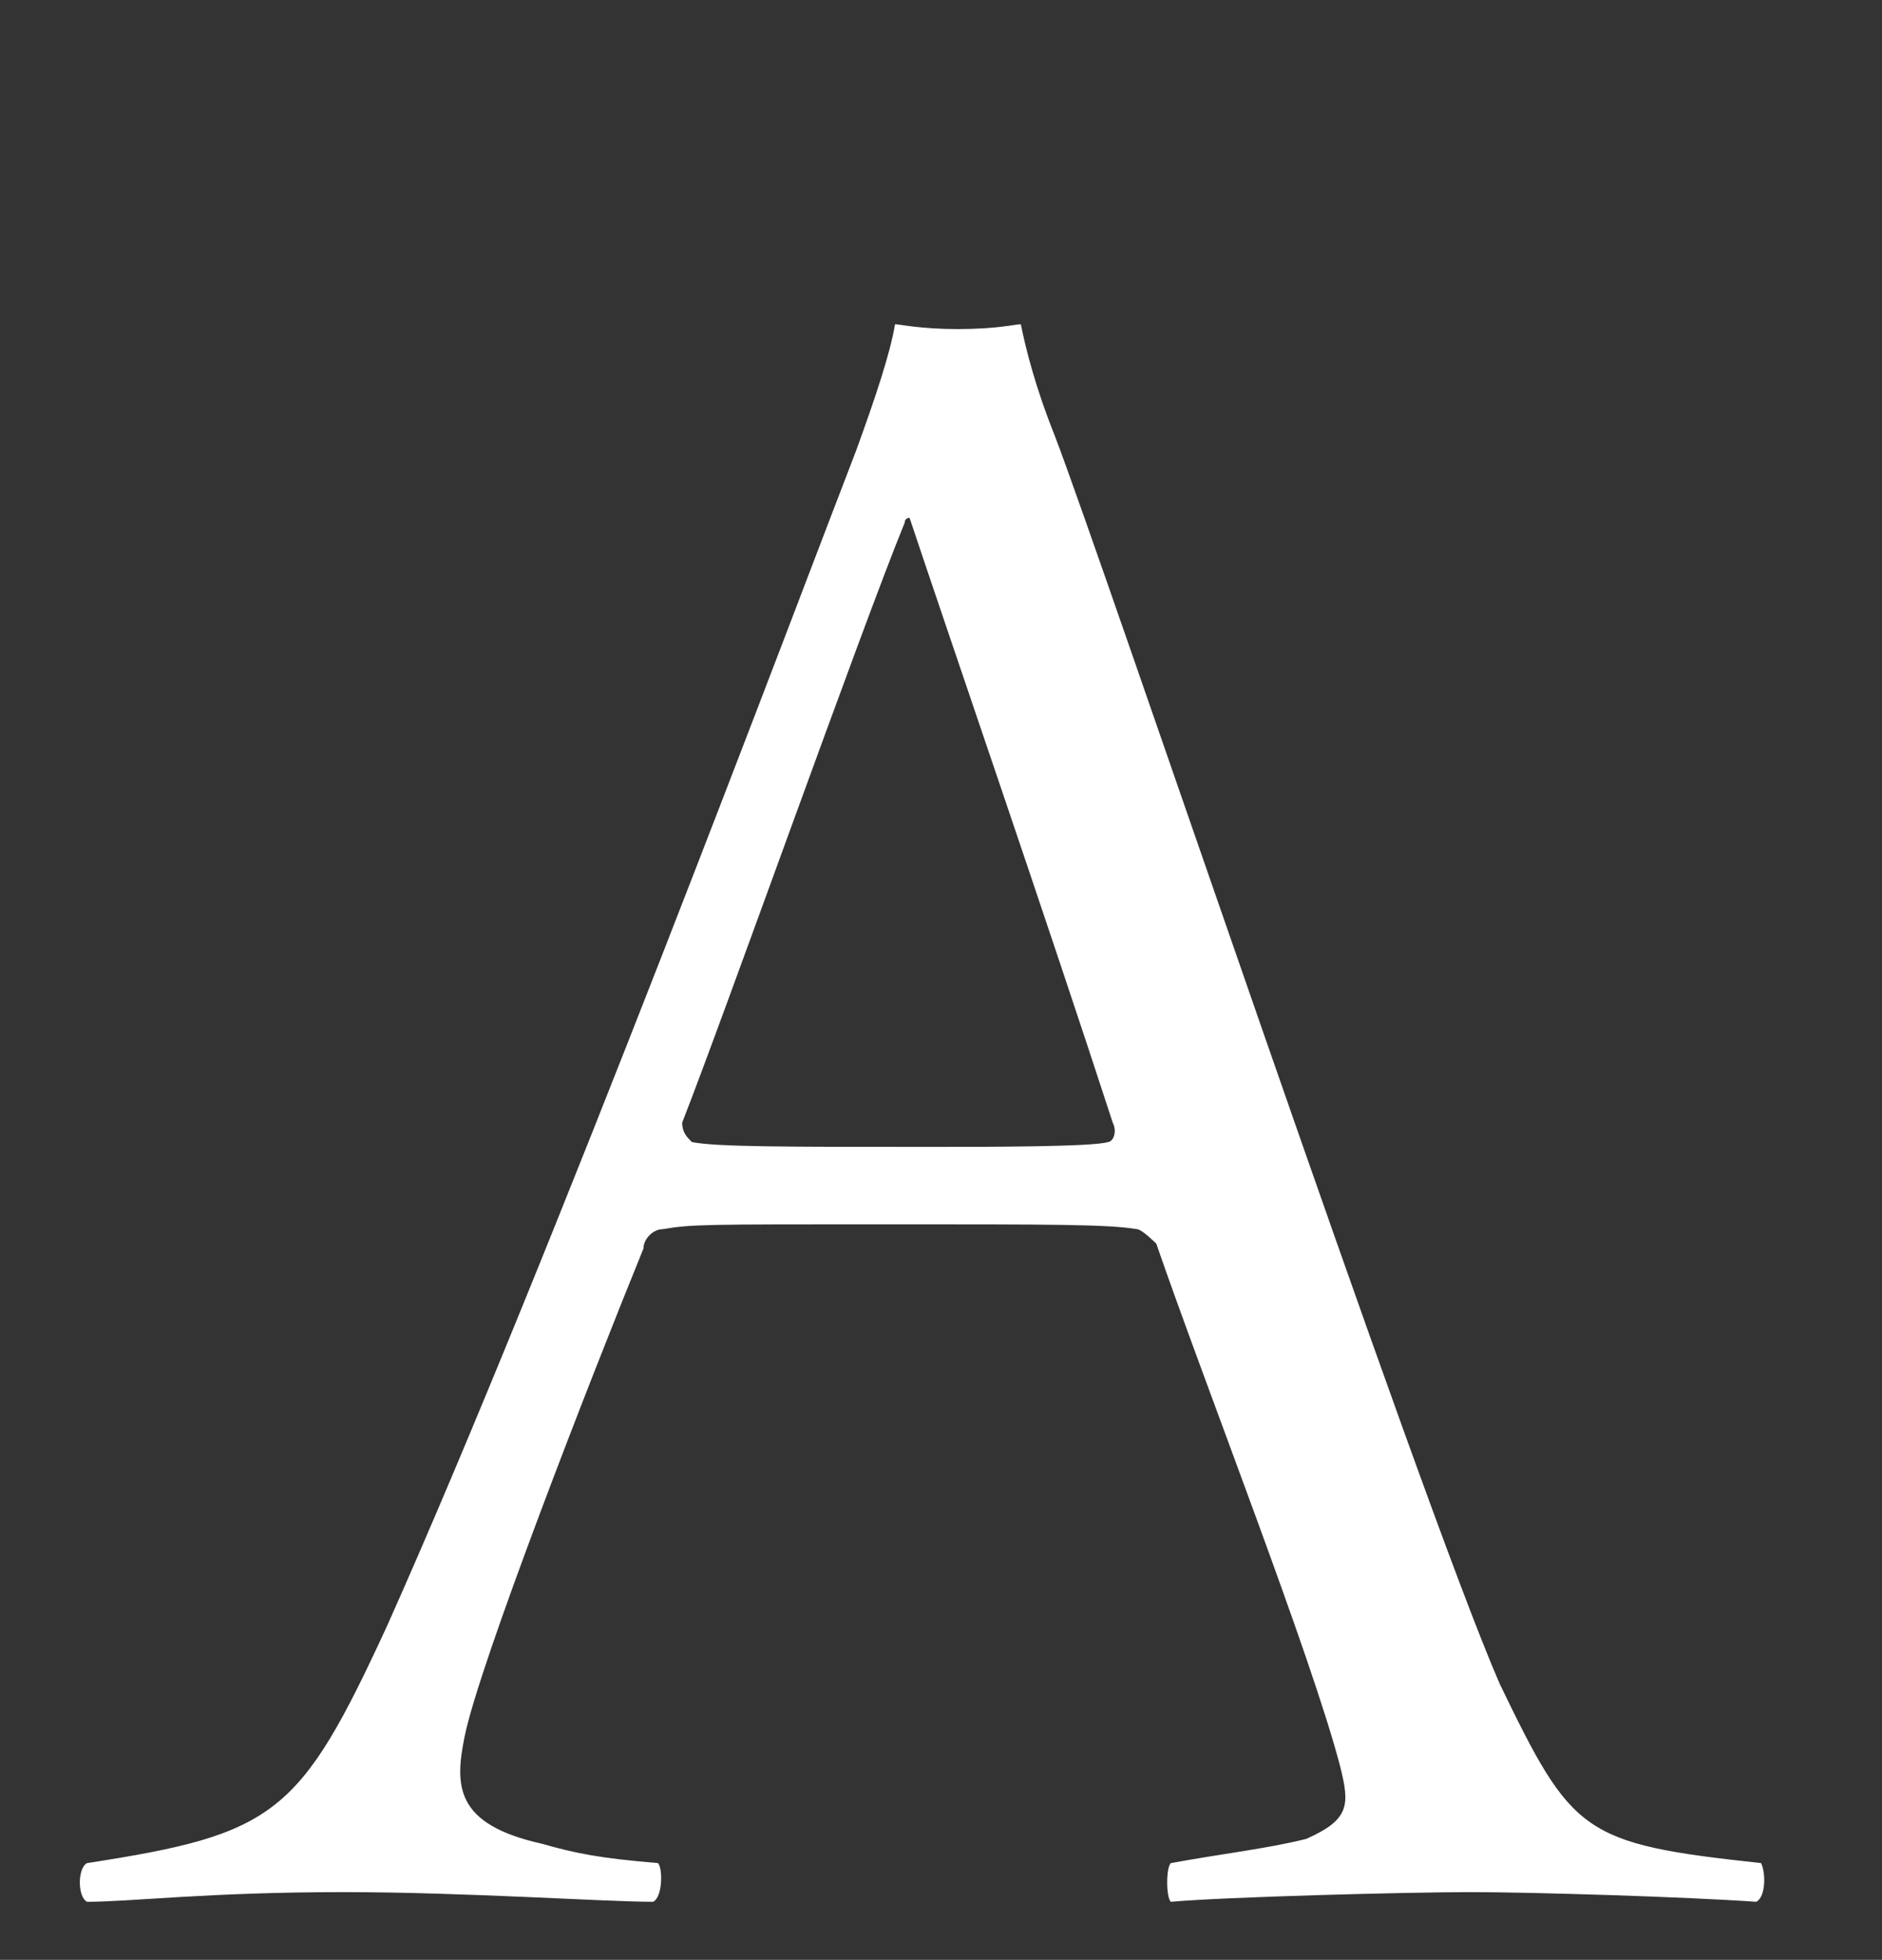 <?xml version="1.0" encoding="utf-8"?>
<!-- Generator: Adobe Illustrator 26.0.2, SVG Export Plug-In . SVG Version: 6.00 Build 0)  -->
<svg version="1.1" id="レイヤー_1" xmlns="http://www.w3.org/2000/svg" xmlns:xlink="http://www.w3.org/1999/xlink" x="0px"
	 y="0px" viewBox="0 0 38.9 40.5" style="enable-background:new 0 0 38.9 40.5;" xml:space="preserve">
<rect x="0" y="0" width="38.9" height="40.5" fill="#333333" stroke="none"/>
<style type="text/css">
	.st0{fill:#FFFFFF;}
</style>
<path class="st0" d="M8,33.6c3.4-7.6,8.5-21.2,9.7-24.3c0.4-1.1,0.7-2,0.8-2.6c0.1,0,0.5,0.1,1.3,0.1c0.8,0,1.2-0.1,1.3-0.1
	c0.1,0.5,0.3,1.3,0.7,2.3c1,2.6,7.5,21.9,9.2,25.8c1.5,3.1,1.7,3.3,5.4,3.7c0.1,0.2,0.1,0.7-0.1,0.8c-1.4-0.1-4.6-0.2-5.9-0.2
	c-1.3,0-5.1,0.1-6.2,0.2c-0.1-0.1-0.1-0.7,0-0.8c1.1-0.2,2-0.3,2.8-0.5c0.9-0.4,0.9-0.7,0.7-1.5c-0.6-2.3-2.8-7.9-3.8-10.8
	c0,0-0.3-0.3-0.4-0.3c-0.6-0.1-1.7-0.1-5.2-0.1c-3.8,0-4,0-4.6,0.1c-0.2,0-0.4,0.2-0.4,0.4c-1.1,2.7-3.4,8.6-3.7,10.1
	c-0.2,1-0.2,1.8,1.6,2.2c0.7,0.2,1.2,0.3,2.4,0.4c0.1,0.1,0.1,0.7-0.1,0.8c-1,0-3.9-0.2-6.4-0.2c-2.8,0-4.4,0.2-5.3,0.2
	c-0.2-0.1-0.2-0.7,0-0.8C5.7,37.9,6.2,37.5,8,33.6z M18.7,10.8C17.8,13,15,20.9,14.1,23.2c0,0.2,0.1,0.3,0.2,0.4
	c0.5,0.1,1.9,0.1,4.9,0.1c1.2,0,3.4,0,3.7-0.1c0.1,0,0.2-0.2,0.1-0.4c-1.3-4-3.4-10.1-4.2-12.5C18.8,10.7,18.7,10.7,18.7,10.8z"/>
</svg>
